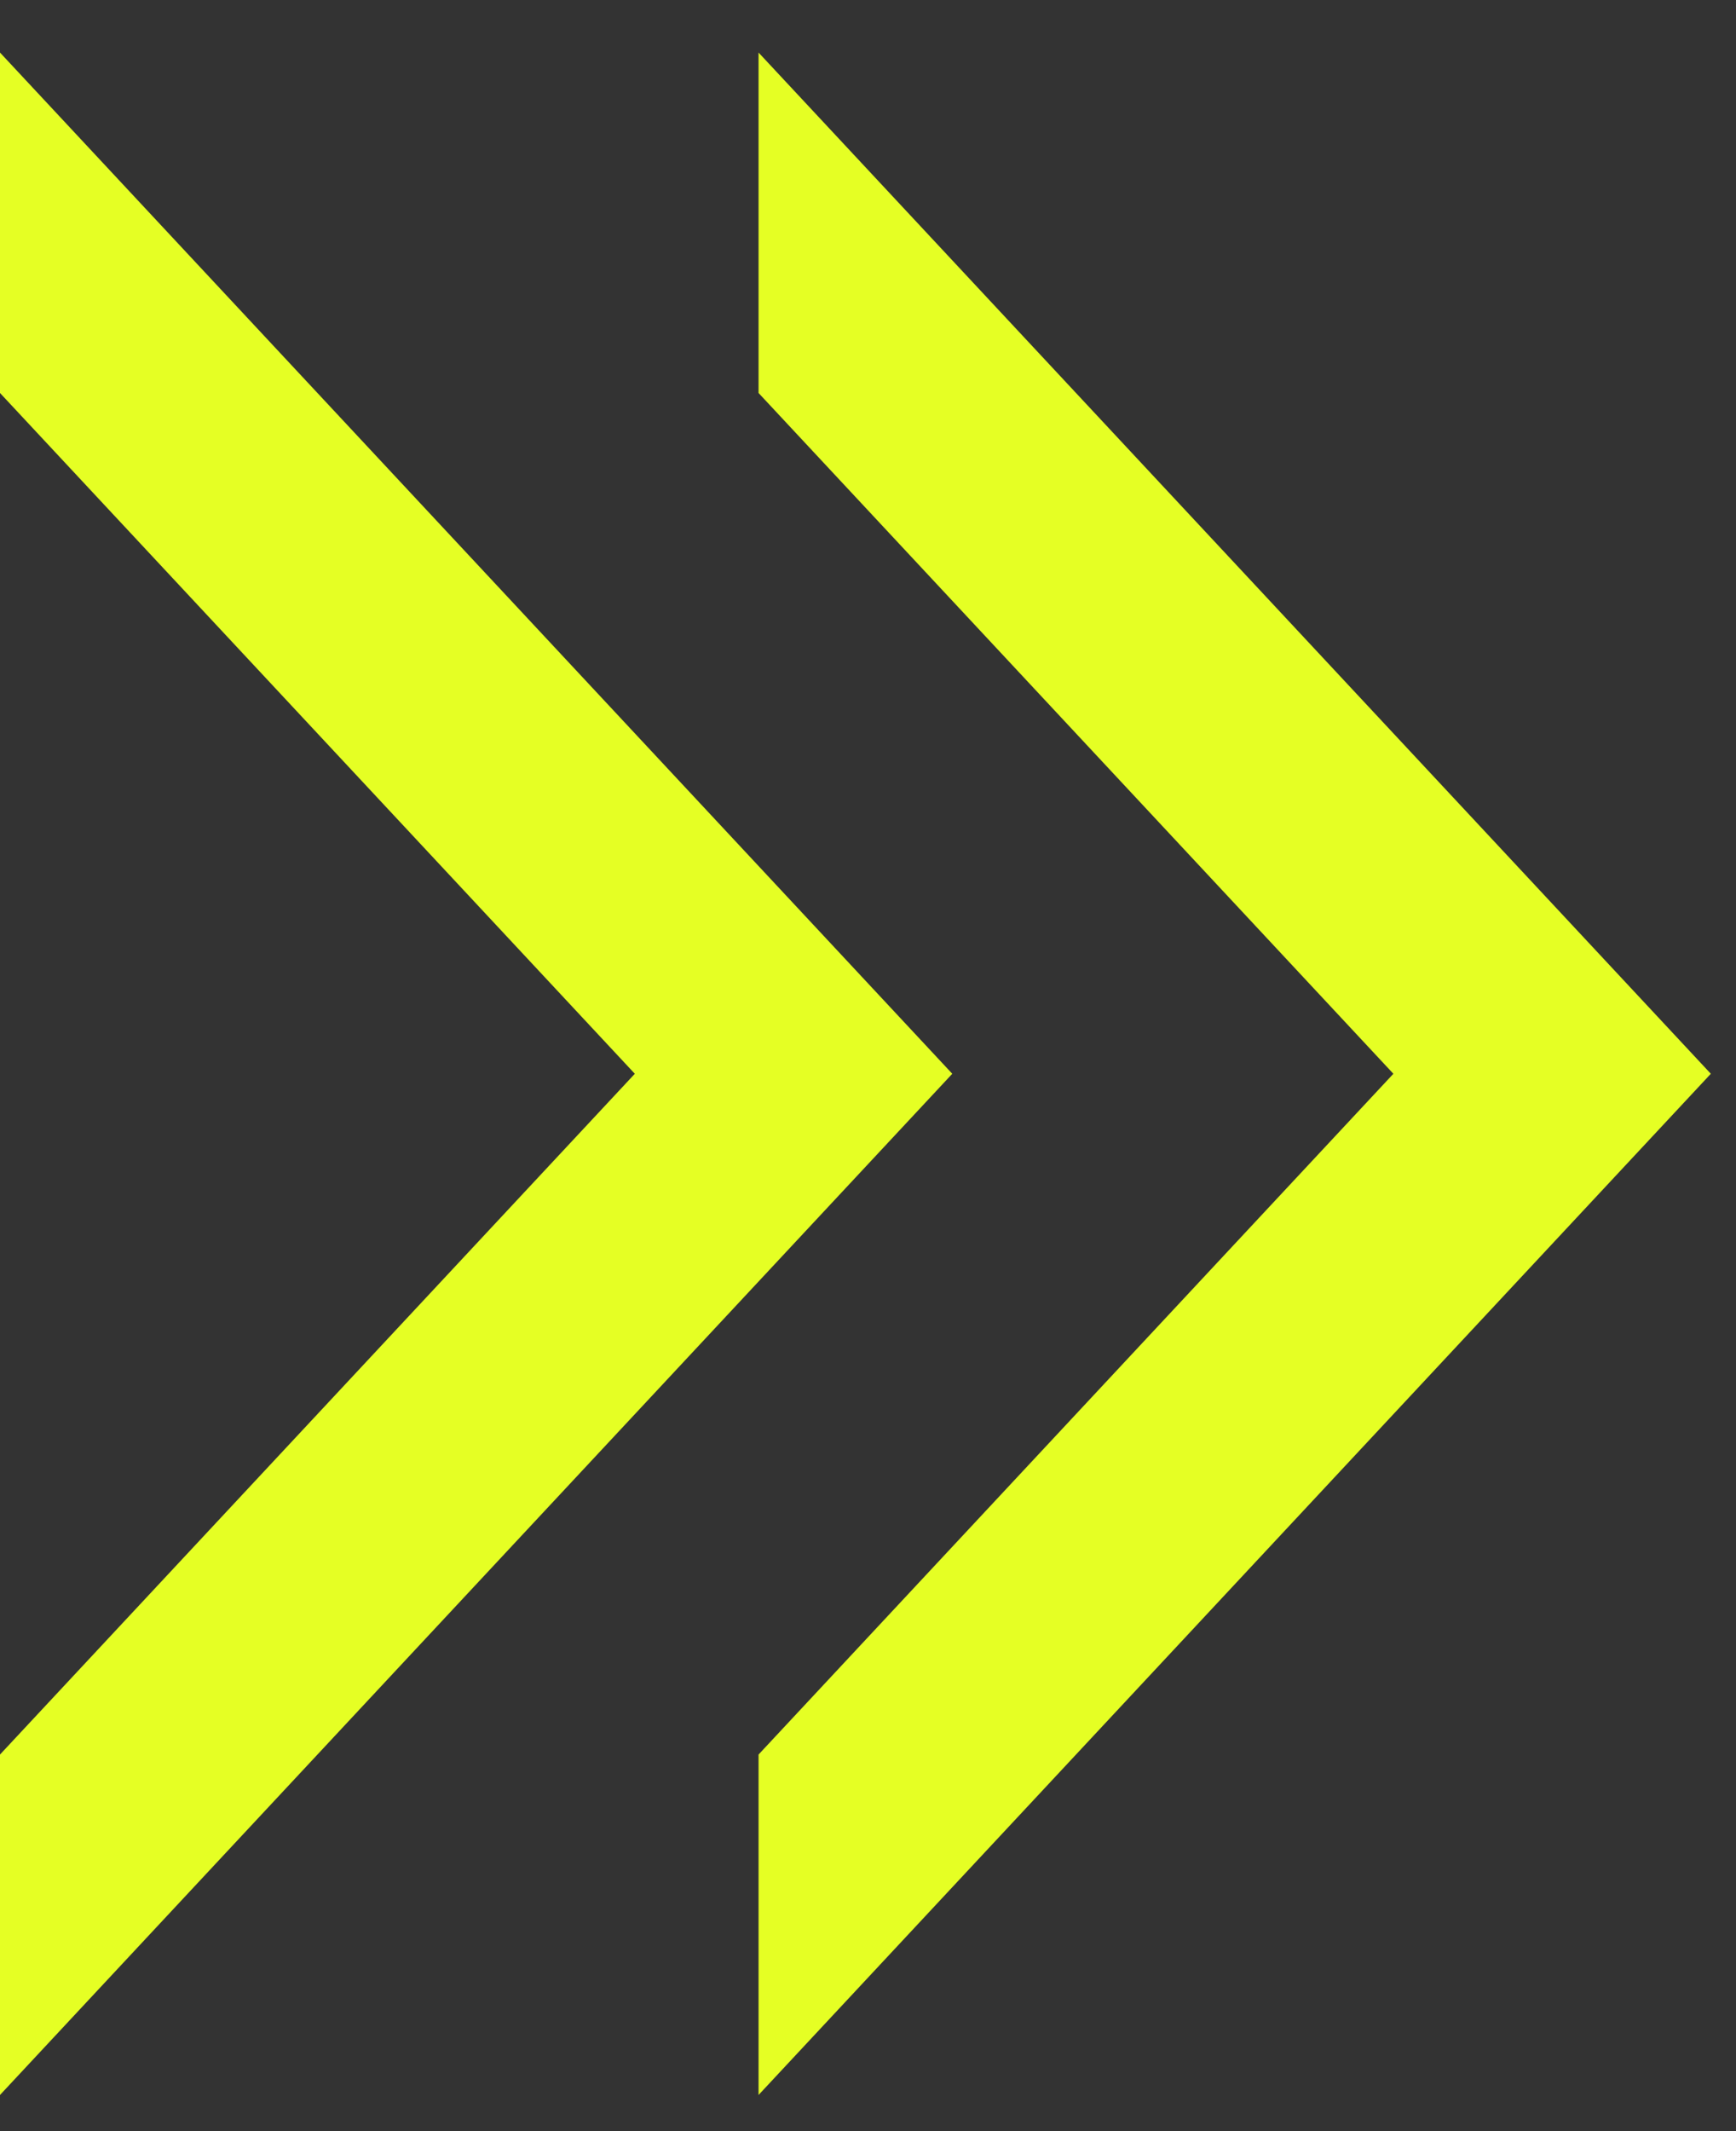 <svg width="22" height="27" viewBox="0 0 22 27" fill="none" xmlns="http://www.w3.org/2000/svg">
<rect x="0" y="0" width="22" height="27" fill="#333333" stroke="none"/>
<path d="M21.681 13.604L9.613 26.542V22.229L17.658 13.604L9.613 4.979V0.666L21.681 13.604Z" fill="#E5FF24"/>
<path d="M12.068 13.604L0 26.542V22.229L8.045 13.604L0 4.979V0.666L12.068 13.604Z" fill="#E5FF24"/>
</svg>
